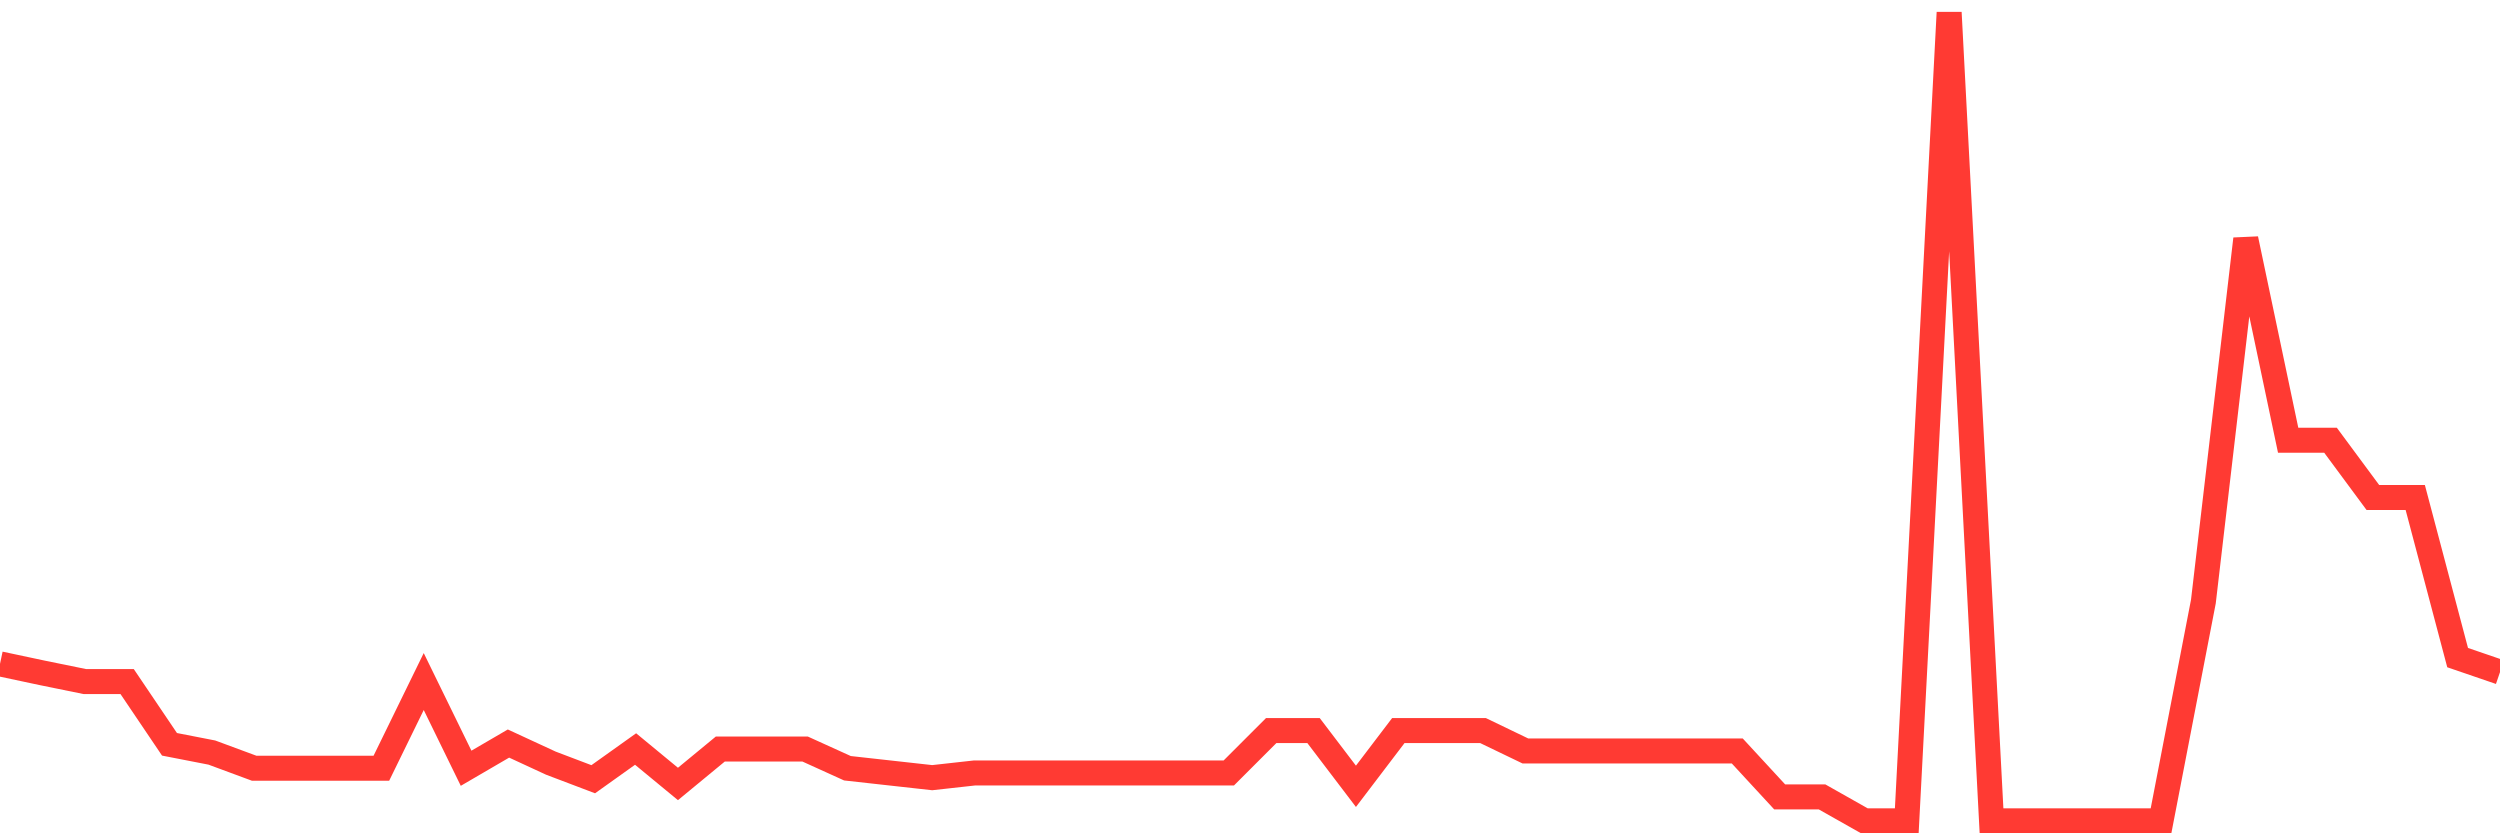 <svg
  xmlns="http://www.w3.org/2000/svg"
  xmlns:xlink="http://www.w3.org/1999/xlink"
  width="120"
  height="40"
  viewBox="0 0 120 40"
  preserveAspectRatio="none"
>
  <polyline
    points="0,31.866 2.034,32.299 4.068,32.714 6.102,32.714 8.136,35.727 10.169,36.123 12.203,36.876 14.237,36.876 16.271,36.876 18.305,36.876 20.339,32.714 22.373,36.876 24.407,35.69 26.441,36.631 28.475,37.403 30.508,35.953 32.542,37.63 34.576,35.953 36.61,35.953 38.644,35.953 40.678,36.876 42.712,37.102 44.746,37.328 46.78,37.102 48.814,37.102 50.847,37.102 52.881,37.102 54.915,37.102 56.949,37.102 58.983,37.102 61.017,35.068 63.051,35.068 65.085,37.743 67.119,35.068 69.153,35.068 71.186,35.068 73.22,36.047 75.254,36.047 77.288,36.047 79.322,36.047 81.356,36.047 83.39,36.047 85.424,38.251 87.458,38.251 89.492,39.4 91.525,39.4 93.559,0.6 95.593,39.4 97.627,39.4 99.661,39.4 101.695,39.4 103.729,39.4 105.763,28.871 107.797,11.468 109.831,21.13 111.864,21.13 113.898,23.88 115.932,23.88 117.966,31.565 120,32.262"
    fill="none"
    stroke="#ff3a33"
    stroke-width="1.2"
  >
  </polyline>
</svg>